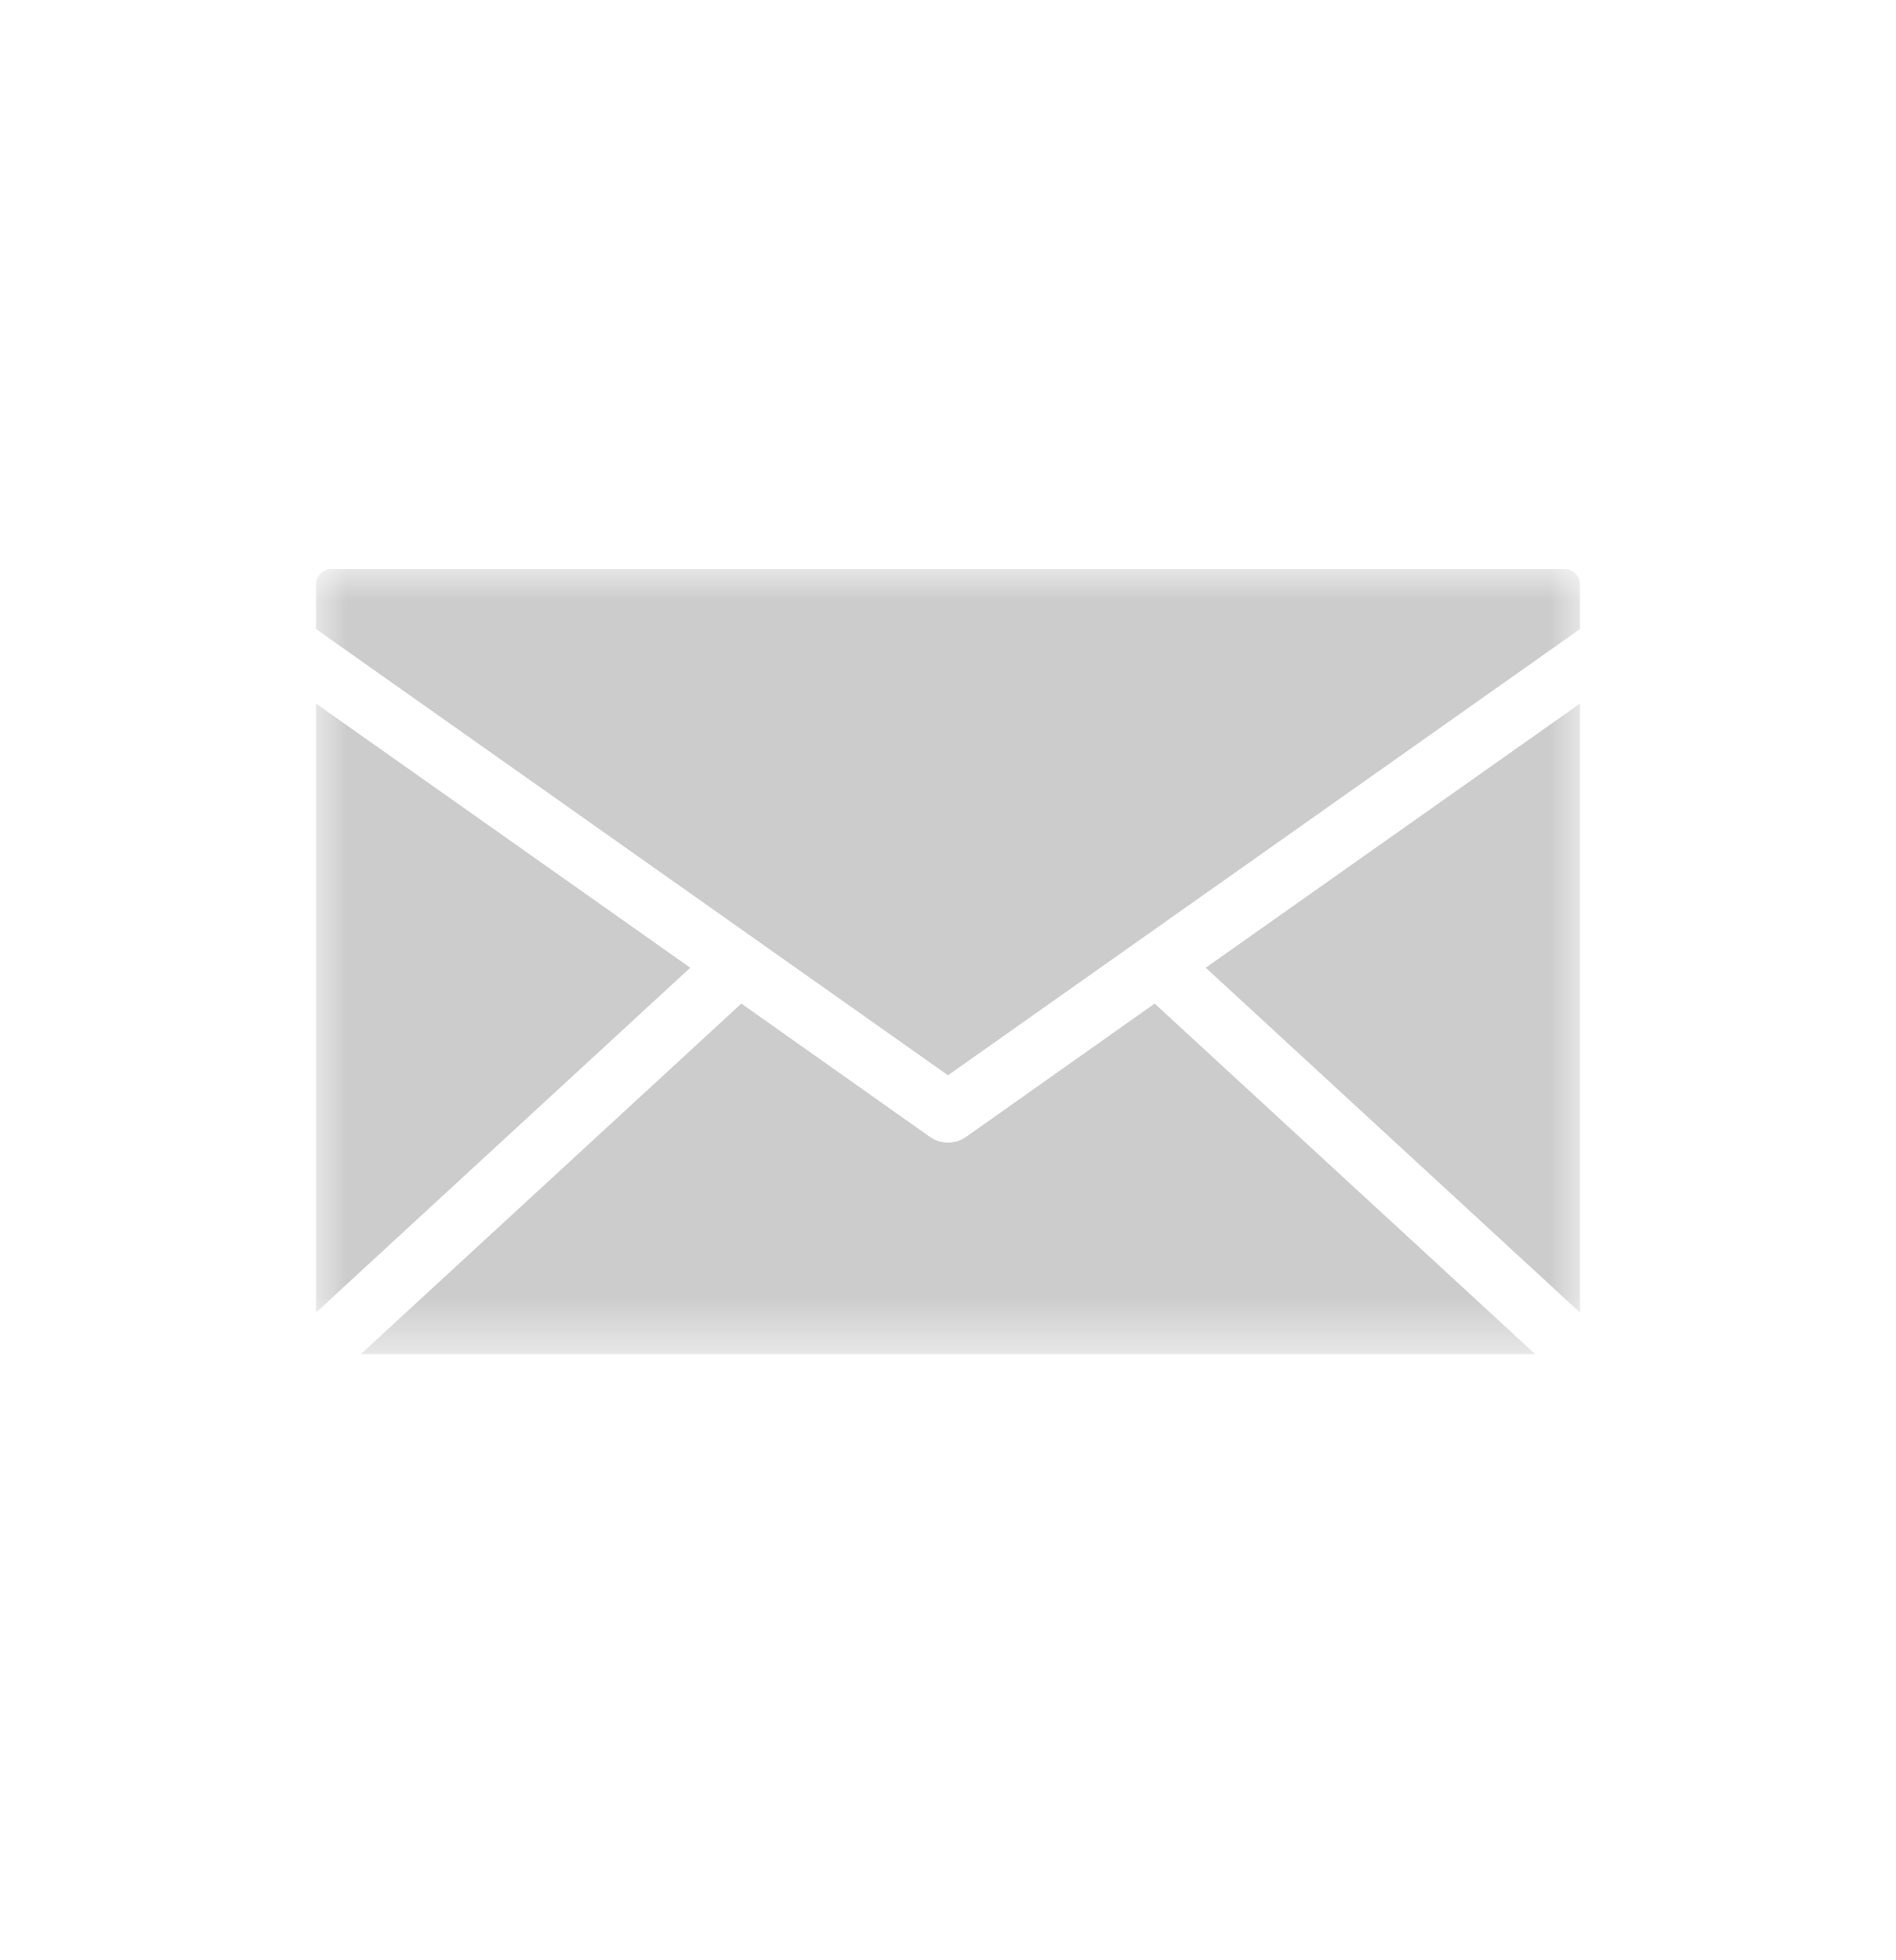 <?xml version="1.0" encoding="UTF-8"?>
<svg width="30px" height="31px" viewBox="0 0 30 31" version="1.1" xmlns="http://www.w3.org/2000/svg" xmlns:xlink="http://www.w3.org/1999/xlink">
    <!-- Generator: Sketch 41.2 (35397) - http://www.bohemiancoding.com/sketch -->
    <title>Inqueries</title>
    <desc>Created with Sketch.</desc>
    <defs>
        <polygon id="path-1" points="20 12.414 0 12.414 0 4.77453582e-05 20 4.77453582e-05"></polygon>
    </defs>
    <g id="Contact-us-Copy-2" stroke="none" stroke-width="1" fill="none" fill-rule="evenodd">
        <g id="Contacts_1920-1440" transform="translate(-1234, -1047)">
            <rect id="Rectangle-6" x="1170" y="990" width="380" height="627"></rect>
            <g id="Page-1" opacity="0.2" transform="translate(1239, 1056)">
                <mask id="mask-2" fill="white">
                    <use xlink:href="#path-1"></use>
                </mask>
                <g id="Clip-2"></g>
                <path d="M6.73,6.871 L0.709,12.414 L19.291,12.414 L13.27,6.871 L10.282,8.982 C10.113,9.099 9.887,9.099 9.718,8.982 L6.73,6.871 Z M20,2.126 L14.078,6.304 L20,11.757 L20,2.126 Z M-4.878049e-05,2.126 L-4.878049e-05,11.757 L5.922,6.304 L-4.878049e-05,2.126 Z M0.244,4.77453582e-05 C0.109,4.77453582e-05 -4.878049e-05,0.107 -4.878049e-05,0.239 L-4.878049e-05,0.948 L10,8.005 L20,0.948 L20,0.239 C20,0.107 19.891,4.77453582e-05 19.756,4.77453582e-05 L0.244,4.77453582e-05 Z" id="Fill-1" fill="#000000" mask="url(#mask-2)"></path>
            </g>
        </g>
    </g>
</svg>